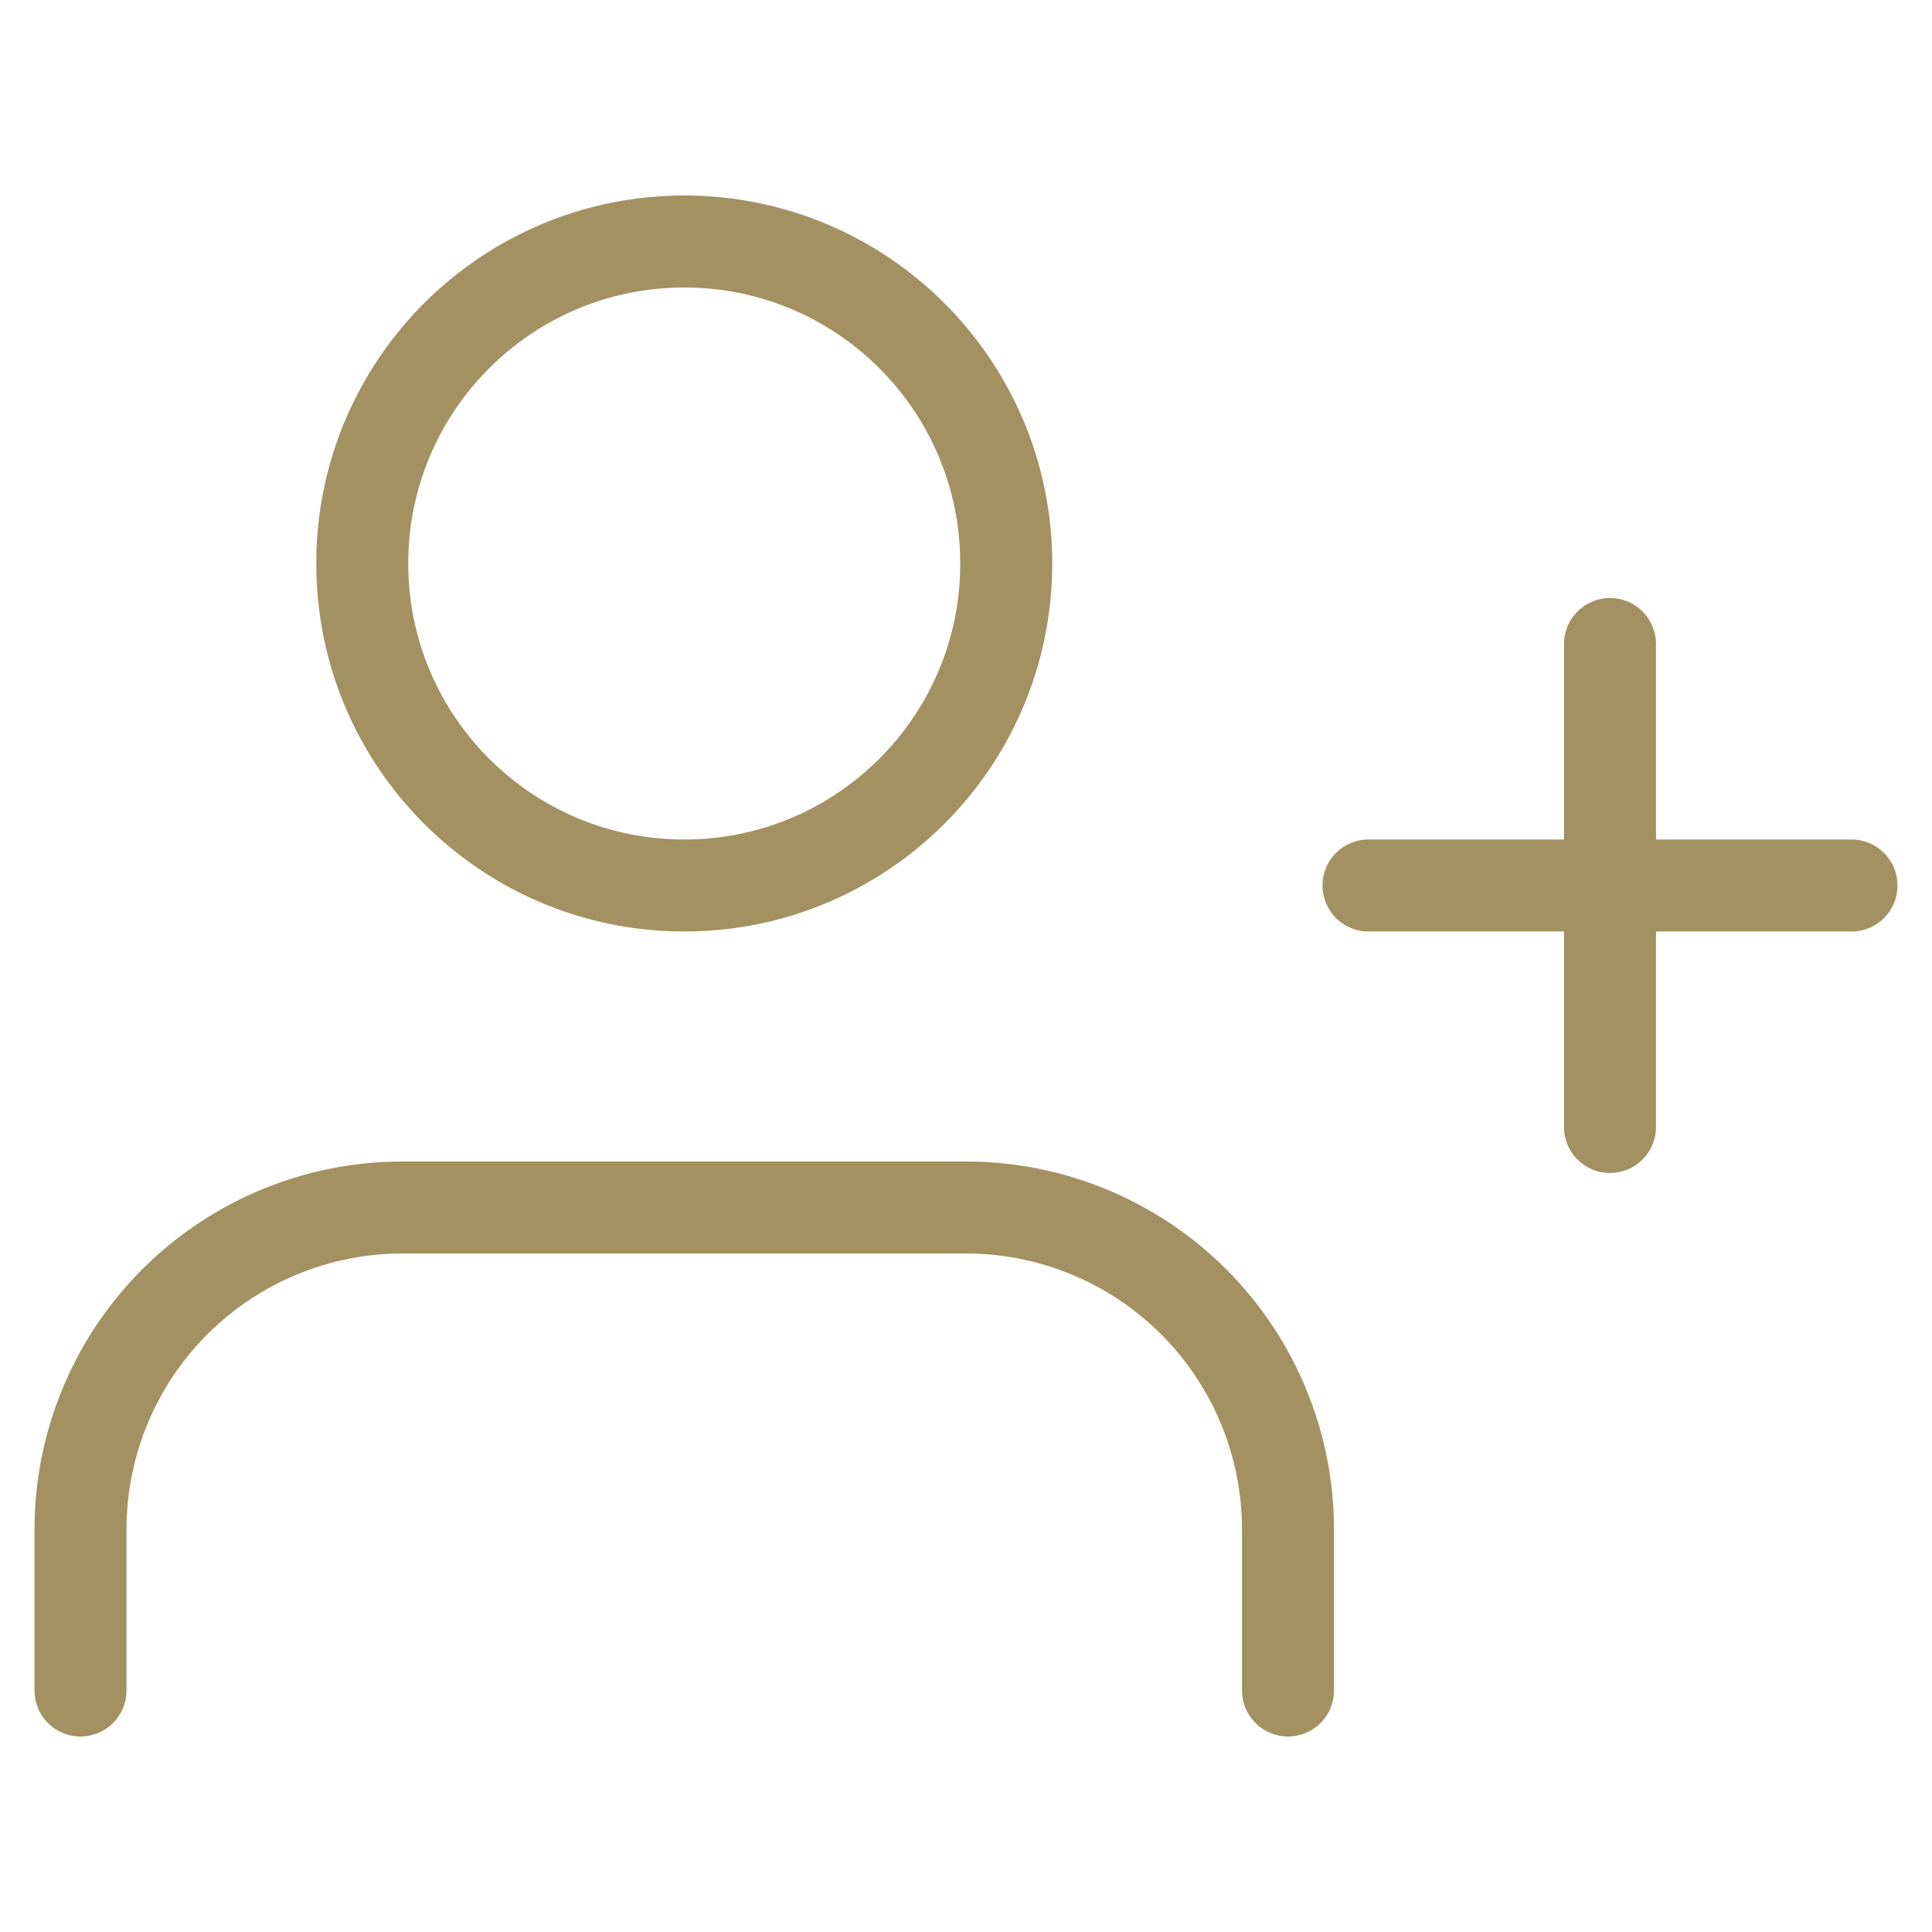 <?xml version="1.0" encoding="UTF-8"?>
<svg xmlns="http://www.w3.org/2000/svg" width="42" height="42" viewBox="0 0 42 42" fill="none">
  <path d="M28 36.75V33.25C28 31.393 27.262 29.613 25.95 28.3C24.637 26.988 22.857 26.25 21 26.25H8.75C6.893 26.25 5.113 26.988 3.8 28.3C2.487 29.613 1.75 31.393 1.75 33.25V36.75" stroke="#A39161" stroke-width="2" stroke-linecap="round" stroke-linejoin="round"></path>
  <path d="M14.875 19.25C18.741 19.25 21.875 16.116 21.875 12.25C21.875 8.384 18.741 5.25 14.875 5.25C11.009 5.25 7.875 8.384 7.875 12.25C7.875 16.116 11.009 19.25 14.875 19.25Z" stroke="#A39161" stroke-width="2" stroke-linecap="round" stroke-linejoin="round"></path>
  <path d="M35 14V24.5" stroke="#A39161" stroke-width="2" stroke-linecap="round" stroke-linejoin="round"></path>
  <path d="M40.25 19.25H29.75" stroke="#A39161" stroke-width="2" stroke-linecap="round" stroke-linejoin="round"></path>
</svg>
